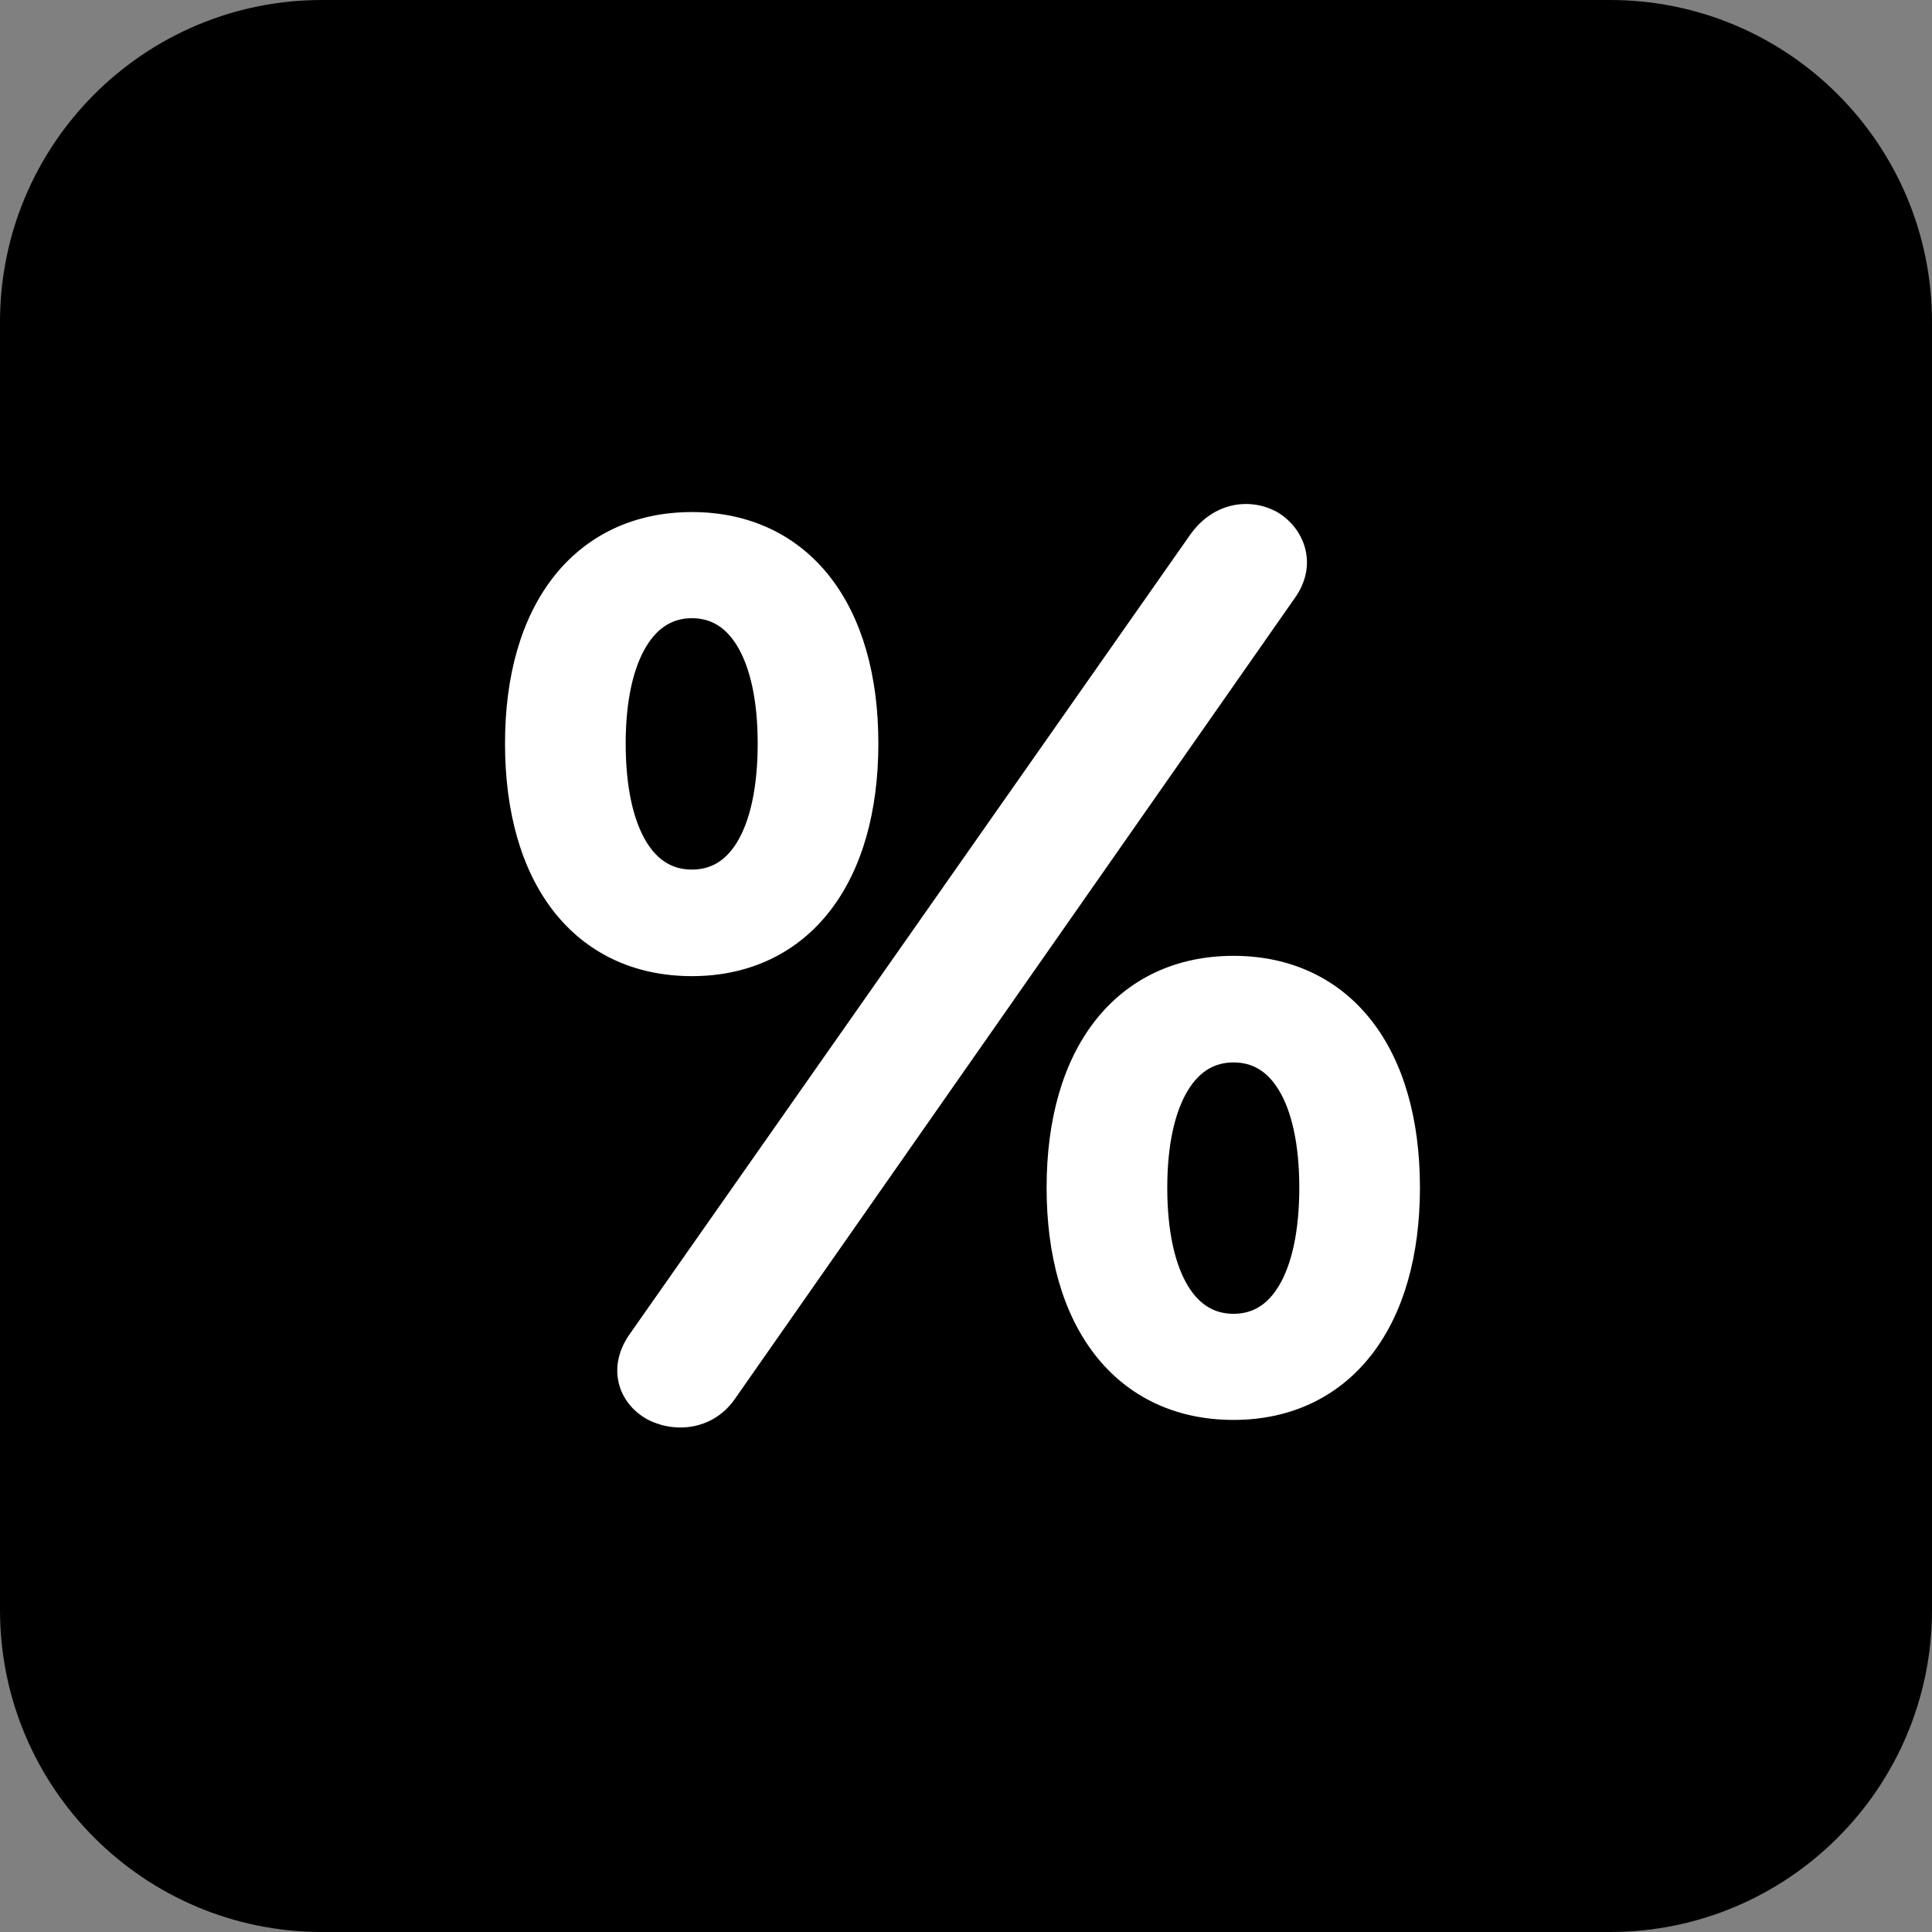 <?xml version="1.0" encoding="UTF-8"?>
<svg xmlns="http://www.w3.org/2000/svg" width="96" height="96" viewBox="0 0 96 96" fill="none">
  <rect x="0" y="0" width="96" height="96" fill="#808080" stroke="none"/>
  <path d="M80 0H16C7.163 0 0 7.163 0 16V80C0 88.837 7.163 96 16 96H80C88.837 96 96 88.837 96 80V16C96 7.163 88.837 0 80 0Z" fill="black"></path>
  <path fill-rule="evenodd" clip-rule="evenodd" d="M63.405 25.413C62.776 25.082 62.004 24.944 61.221 25.12C60.427 25.298 59.712 25.779 59.164 26.536L31.325 66.241C30.756 67.025 30.554 67.881 30.736 68.686C30.915 69.48 31.444 70.112 32.113 70.497L32.133 70.508C33.417 71.213 35.356 71.128 36.488 69.552L64.327 29.733C65.547 28.039 64.796 26.212 63.442 25.433L63.424 25.423L63.405 25.413ZM34.381 25.444C31.499 25.444 29.122 26.596 27.499 28.674C25.902 30.718 25.094 33.575 25.094 36.94C25.094 40.325 25.895 43.199 27.488 45.254C29.108 47.346 31.486 48.504 34.381 48.504C37.269 48.504 39.64 47.337 41.255 45.244C42.843 43.187 43.645 40.314 43.645 36.94C43.645 33.564 42.837 30.707 41.243 28.666C39.622 26.59 37.252 25.444 34.381 25.444ZM31.09 36.94C31.09 34.758 31.49 33.147 32.112 32.12C32.707 31.138 33.473 30.718 34.381 30.718C35.292 30.718 36.05 31.134 36.637 32.109C37.254 33.132 37.649 34.743 37.649 36.94C37.649 39.164 37.258 40.786 36.644 41.815C36.061 42.791 35.305 43.209 34.381 43.209C33.456 43.209 32.693 42.789 32.105 41.812C31.486 40.783 31.09 39.162 31.09 36.94ZM61.293 47.495C58.41 47.495 56.033 48.647 54.41 50.728C52.813 52.775 52.005 55.638 52.005 59.013C52.005 62.387 52.807 65.255 54.4 67.308C56.02 69.396 58.397 70.555 61.293 70.555C64.18 70.555 66.551 69.387 68.166 67.298C69.754 65.244 70.556 62.377 70.556 59.013C70.556 55.627 69.749 52.764 68.155 50.719C66.534 48.641 64.163 47.495 61.293 47.495ZM58.001 59.013C58.001 56.818 58.402 55.208 59.023 54.185C59.616 53.209 60.381 52.791 61.293 52.791C62.207 52.791 62.964 53.205 63.549 54.175C64.165 55.194 64.561 56.804 64.561 59.013C64.561 61.225 64.17 62.848 63.555 63.88C62.97 64.862 62.213 65.282 61.293 65.282C60.371 65.282 59.607 64.86 59.017 63.877C58.397 62.845 58.001 61.223 58.001 59.013Z" fill="white"></path>
</svg>
